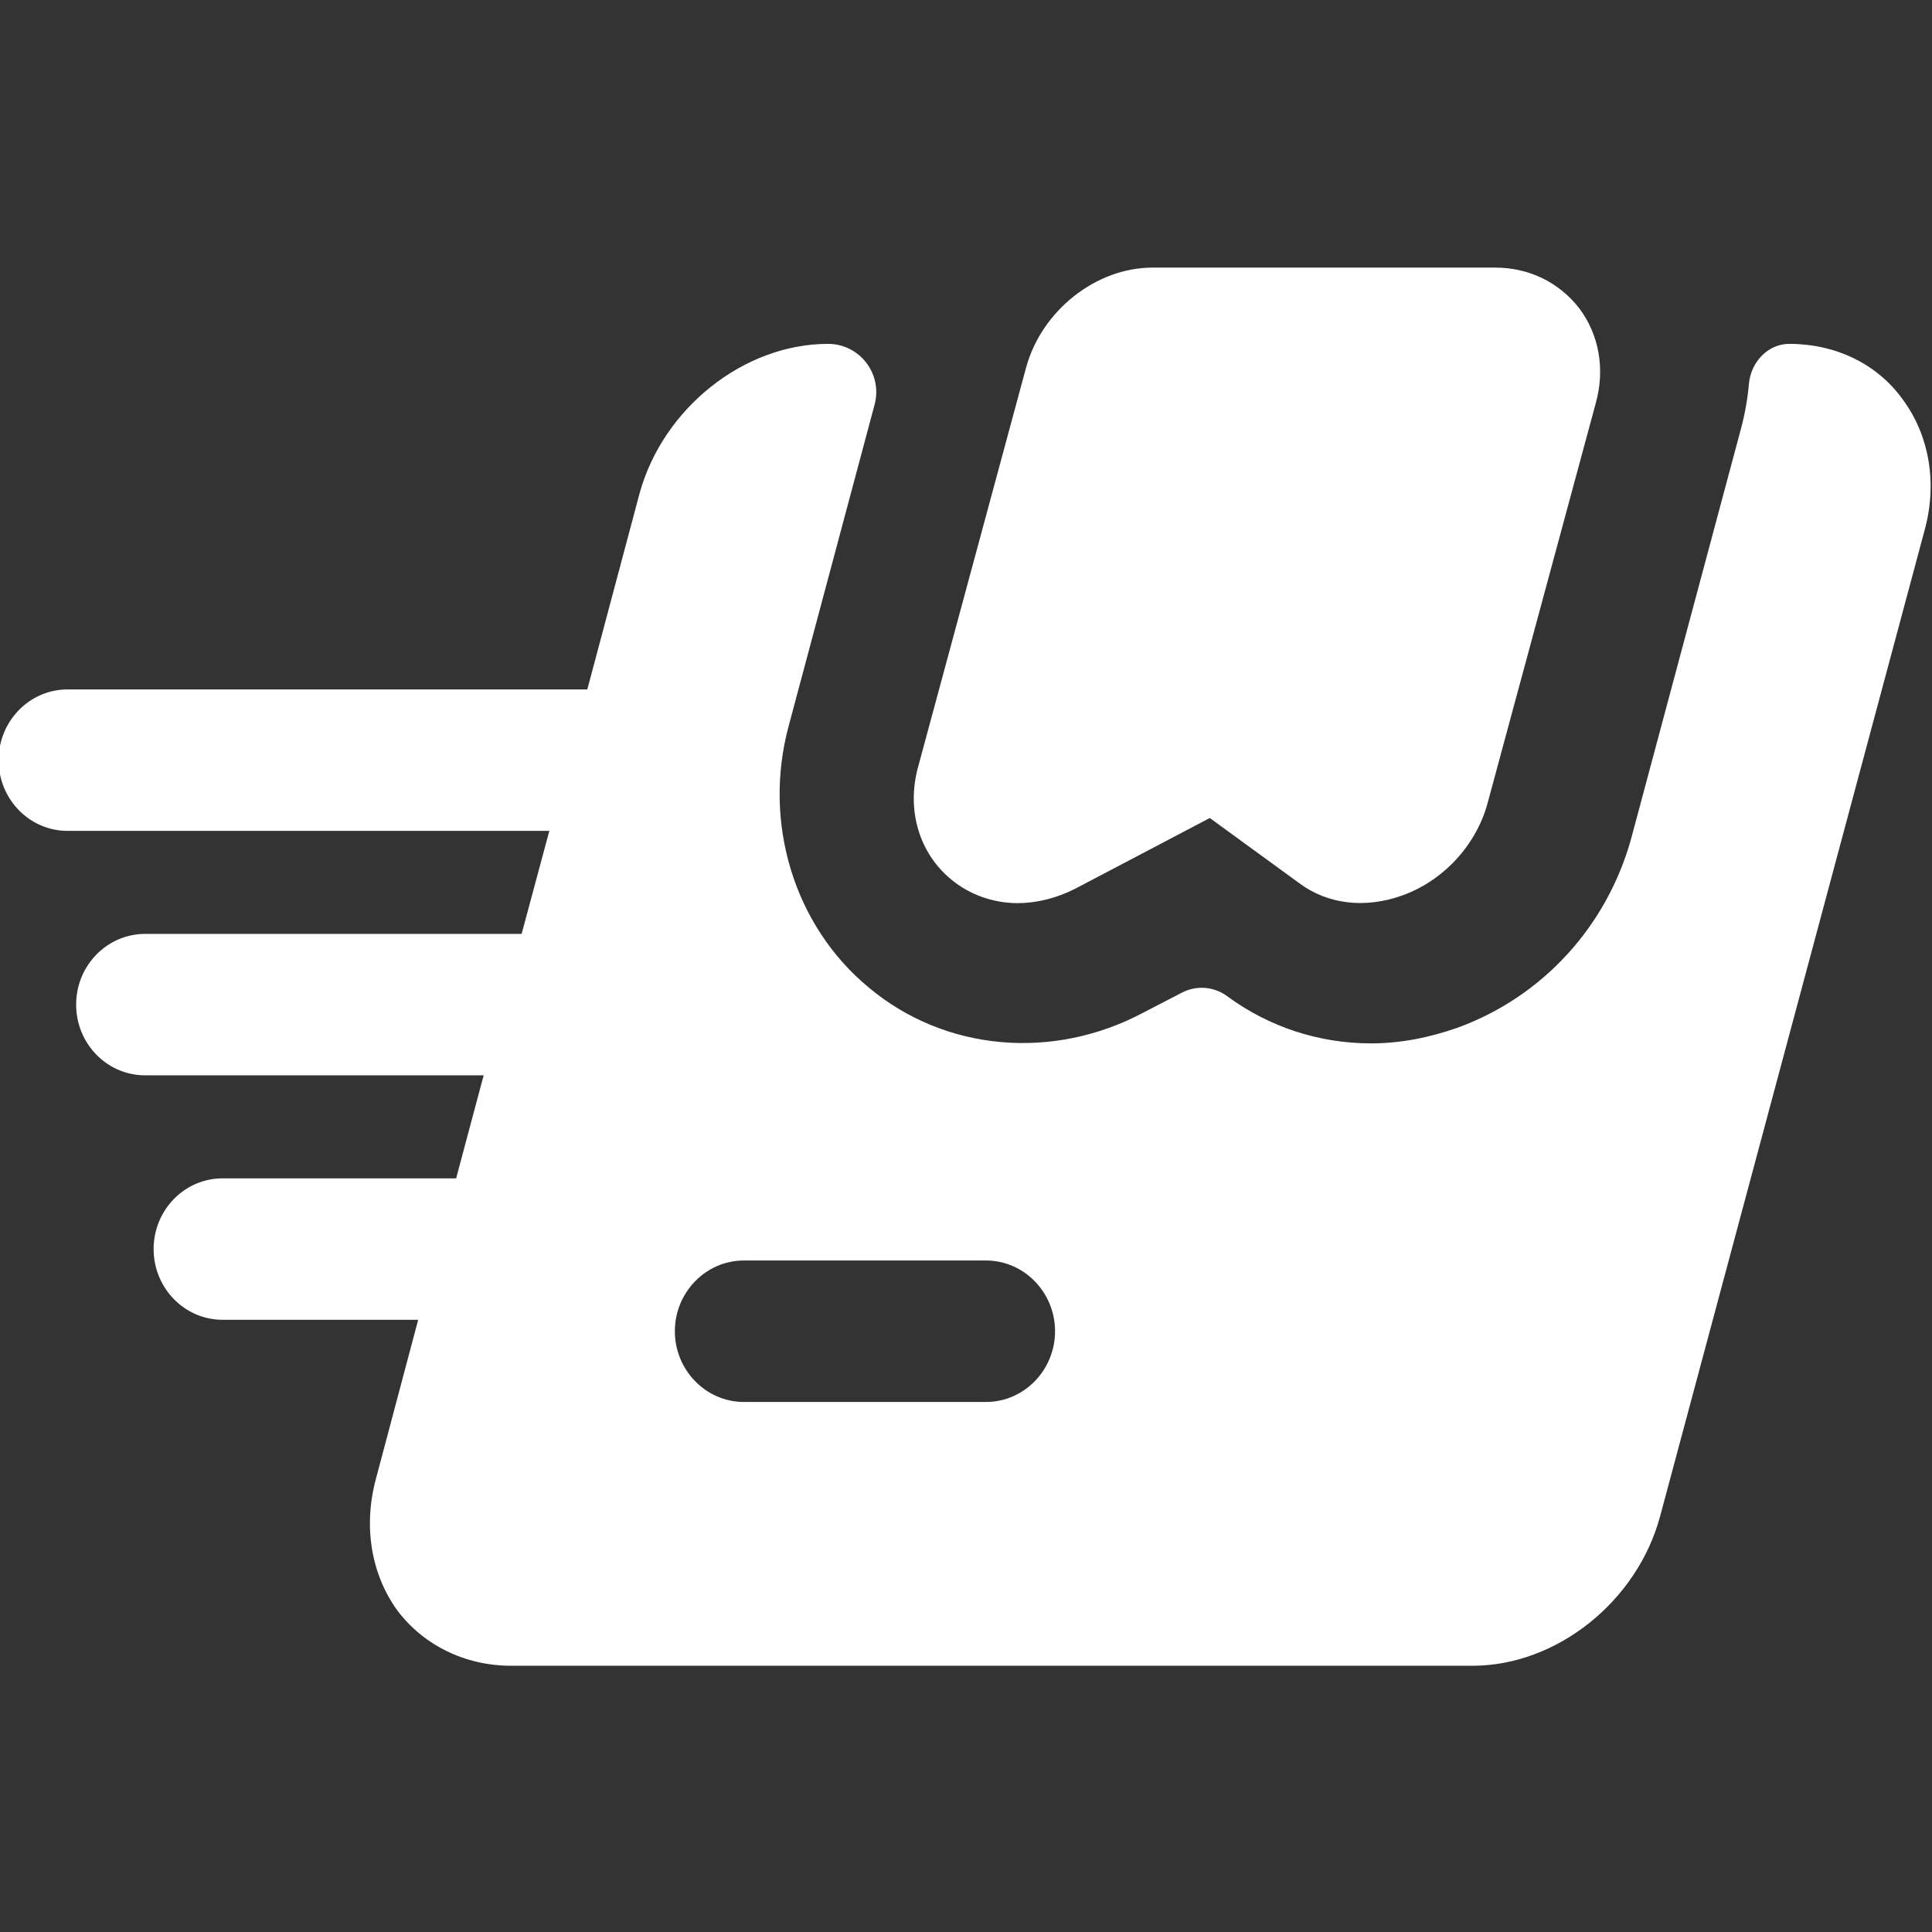 <?xml version="1.0" encoding="UTF-8"?> <svg xmlns="http://www.w3.org/2000/svg" width="76" height="76" viewBox="0 0 76 76" fill="none"><rect x="0" y="0" width="76" height="76" fill="#333333" stroke="none"/><g clip-path="url(#clip0_3162_25641)"><path d="M74.837 15.697C73.832 14.306 72.203 13.527 70.385 13.527C69.535 13.527 68.873 14.254 68.798 15.1C68.746 15.688 68.642 16.281 68.485 16.866L64.169 32.975C63.219 36.425 60.694 39.207 57.328 40.431C56.215 40.821 55.075 41.044 53.935 41.044C51.9 41.044 49.918 40.404 48.262 39.179C47.746 38.804 47.063 38.753 46.497 39.046L45.005 39.819C41.422 41.739 37.16 41.35 34.174 38.846C31.243 36.425 29.994 32.363 31.026 28.552L34.405 15.914C34.727 14.709 33.819 13.527 32.573 13.527C29.261 13.527 26.085 16.059 25.162 19.398L23.103 27.12H2.66C1.161 27.12 -0.055 28.366 -0.055 29.902C-0.055 31.439 1.161 32.685 2.66 32.685H21.61L21.606 32.697L20.521 36.731L20.519 36.737H5.71C4.21 36.737 2.995 37.983 2.995 39.519C2.995 41.056 4.21 42.301 5.71 42.301H19.026L17.943 46.353H8.758C7.259 46.353 6.043 47.598 6.043 49.135C6.043 50.671 7.259 51.917 8.758 51.917H16.45L16.449 51.922L14.793 58.154C14.278 60.046 14.603 61.938 15.635 63.357C16.666 64.721 18.295 65.527 20.113 65.527H57.925C61.237 65.527 64.413 62.995 65.309 59.629L75.705 20.872C76.221 19.008 75.895 17.116 74.837 15.697ZM38.789 55.15H29.261C27.768 55.15 26.547 53.898 26.547 52.367C26.547 50.837 27.768 49.585 29.261 49.585H38.789C40.282 49.585 41.503 50.837 41.503 52.367C41.503 53.898 40.282 55.15 38.789 55.15Z" fill="white"></path><path d="M40.026 35.527C40.777 35.527 41.555 35.337 42.306 34.955L47.59 32.178L51.103 34.737C52.23 35.582 53.705 35.745 55.154 35.228C56.763 34.656 58.051 33.267 58.507 31.633L62.772 15.865C63.147 14.53 62.906 13.169 62.128 12.134C61.35 11.126 60.17 10.527 58.828 10.527H45.337C43.11 10.527 40.992 12.216 40.374 14.422L36.11 30.19C35.654 31.878 36.163 33.566 37.424 34.601C38.148 35.201 39.087 35.527 40.026 35.527Z" fill="white"></path></g><defs><clipPath id="clip0_3162_25641"><rect width="76" height="76" fill="white"></rect></clipPath></defs></svg> 